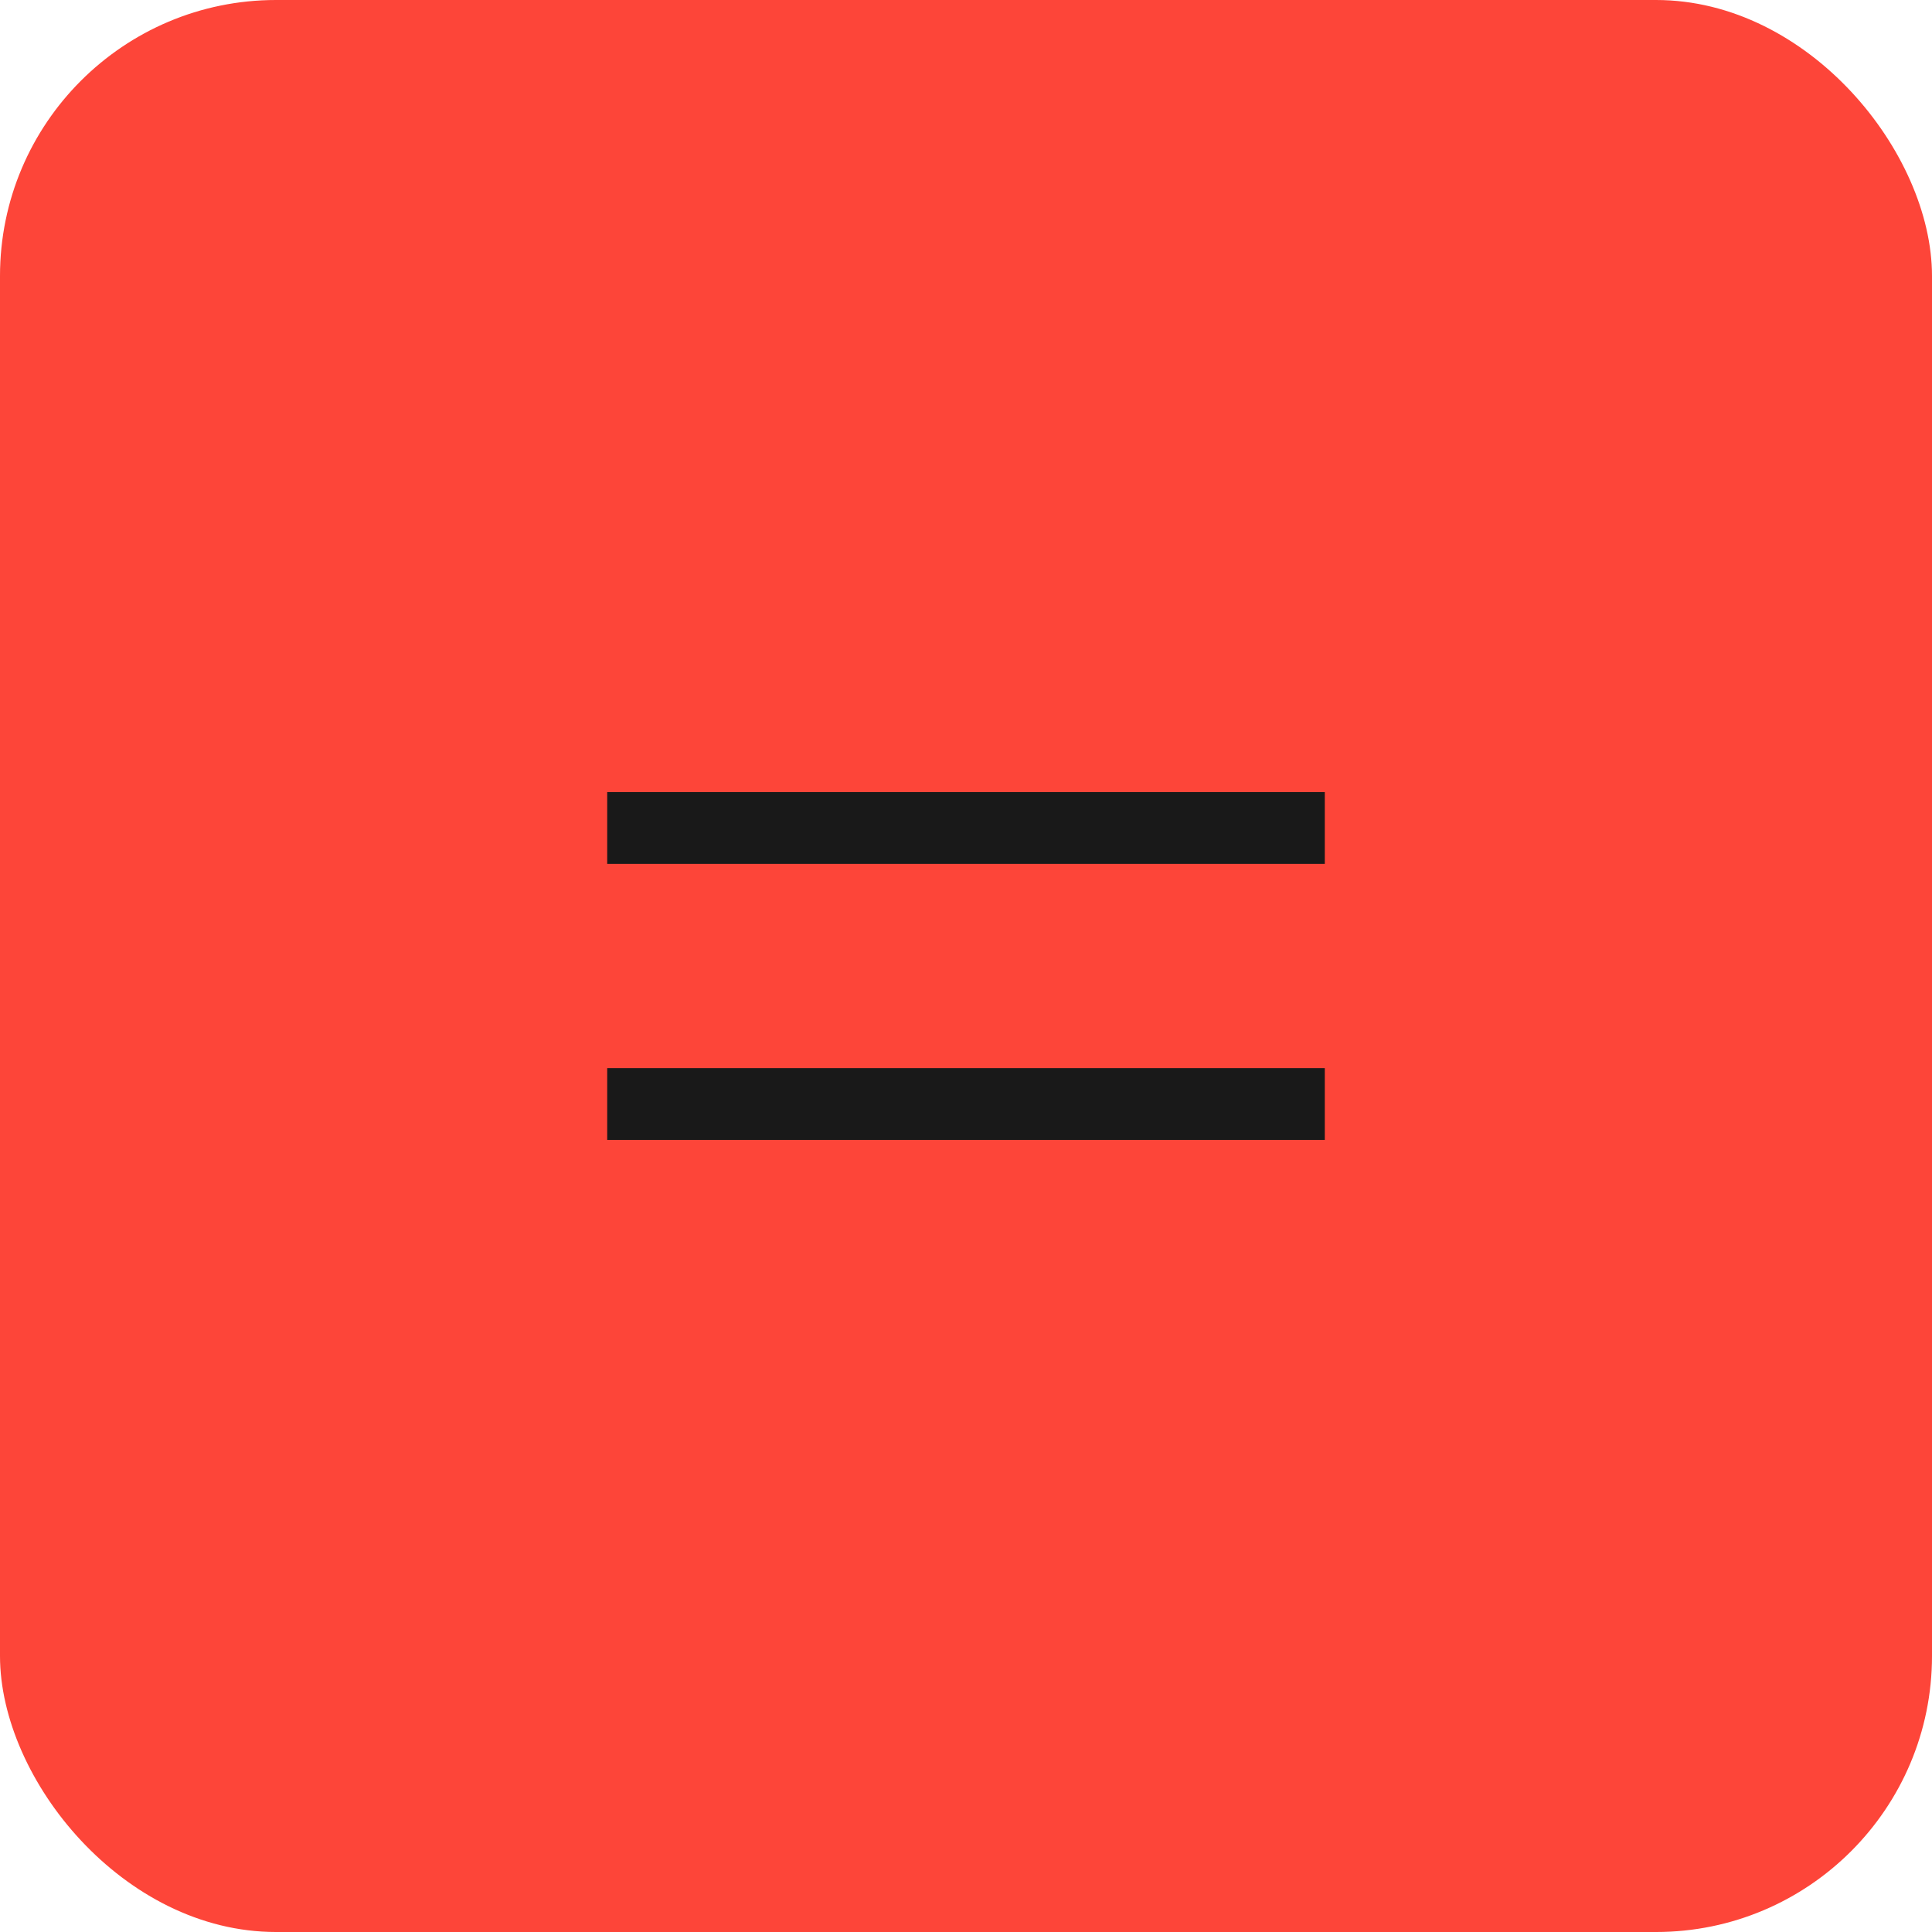 <?xml version="1.0" encoding="UTF-8"?> <svg xmlns="http://www.w3.org/2000/svg" width="35" height="35" viewBox="0 0 35 35" fill="none"><rect width="35" height="35" rx="5" fill="#FD4539"></rect><path d="M11 15H24M11 20H24" stroke="#191919" stroke-width="1.3"></path></svg> 